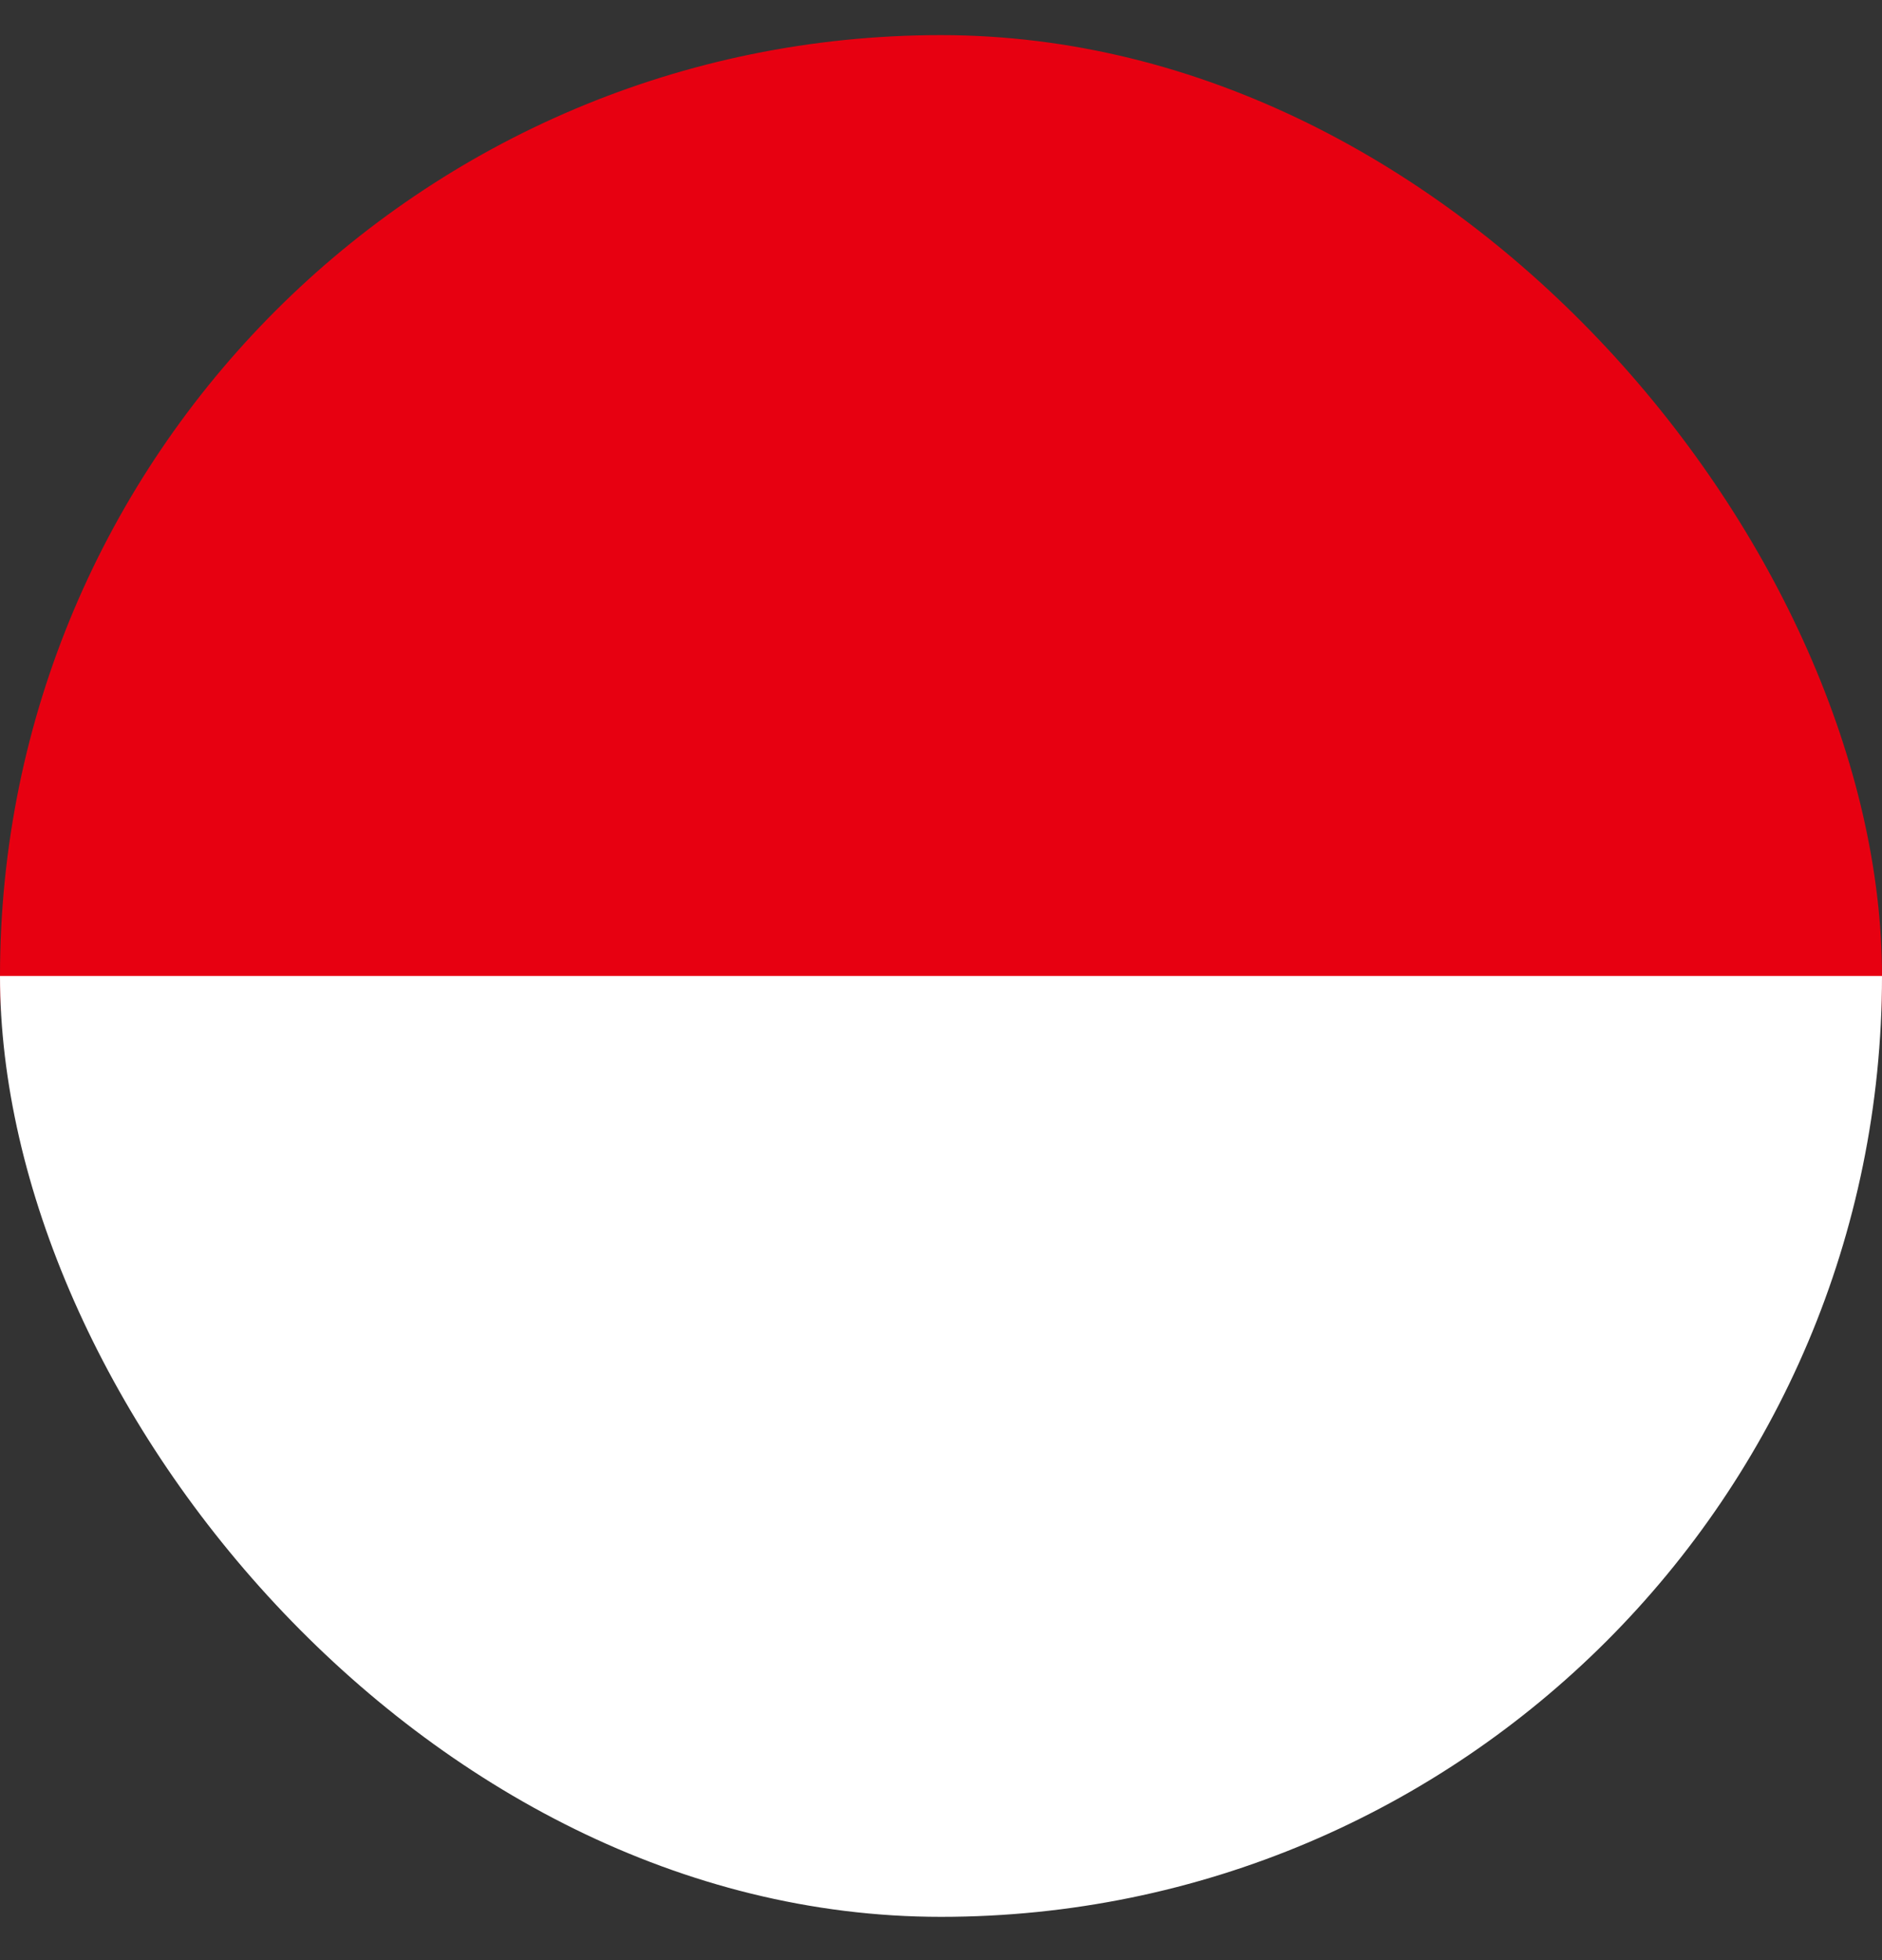 <svg xmlns="http://www.w3.org/2000/svg" width="24" height="25" viewBox="0 0 24 25" fill="none">
  <rect x="0" y="0" width="24" height="25" fill="#333333" stroke="none"/>
  <g clip-path="url(#clip0_5845_8504)">
    <path fill-rule="evenodd" clip-rule="evenodd" d="M0 0.448H24V12.894H0V0.448Z" fill="#E70011"/>
    <path fill-rule="evenodd" clip-rule="evenodd" d="M0 12.448H24V24.448H0V12.448Z" fill="white"/>
  </g>
  <defs>
    <clipPath id="clip0_5845_8504">
      <rect y="0.448" width="24" height="24" rx="12" fill="white"/>
    </clipPath>
  </defs>
</svg>